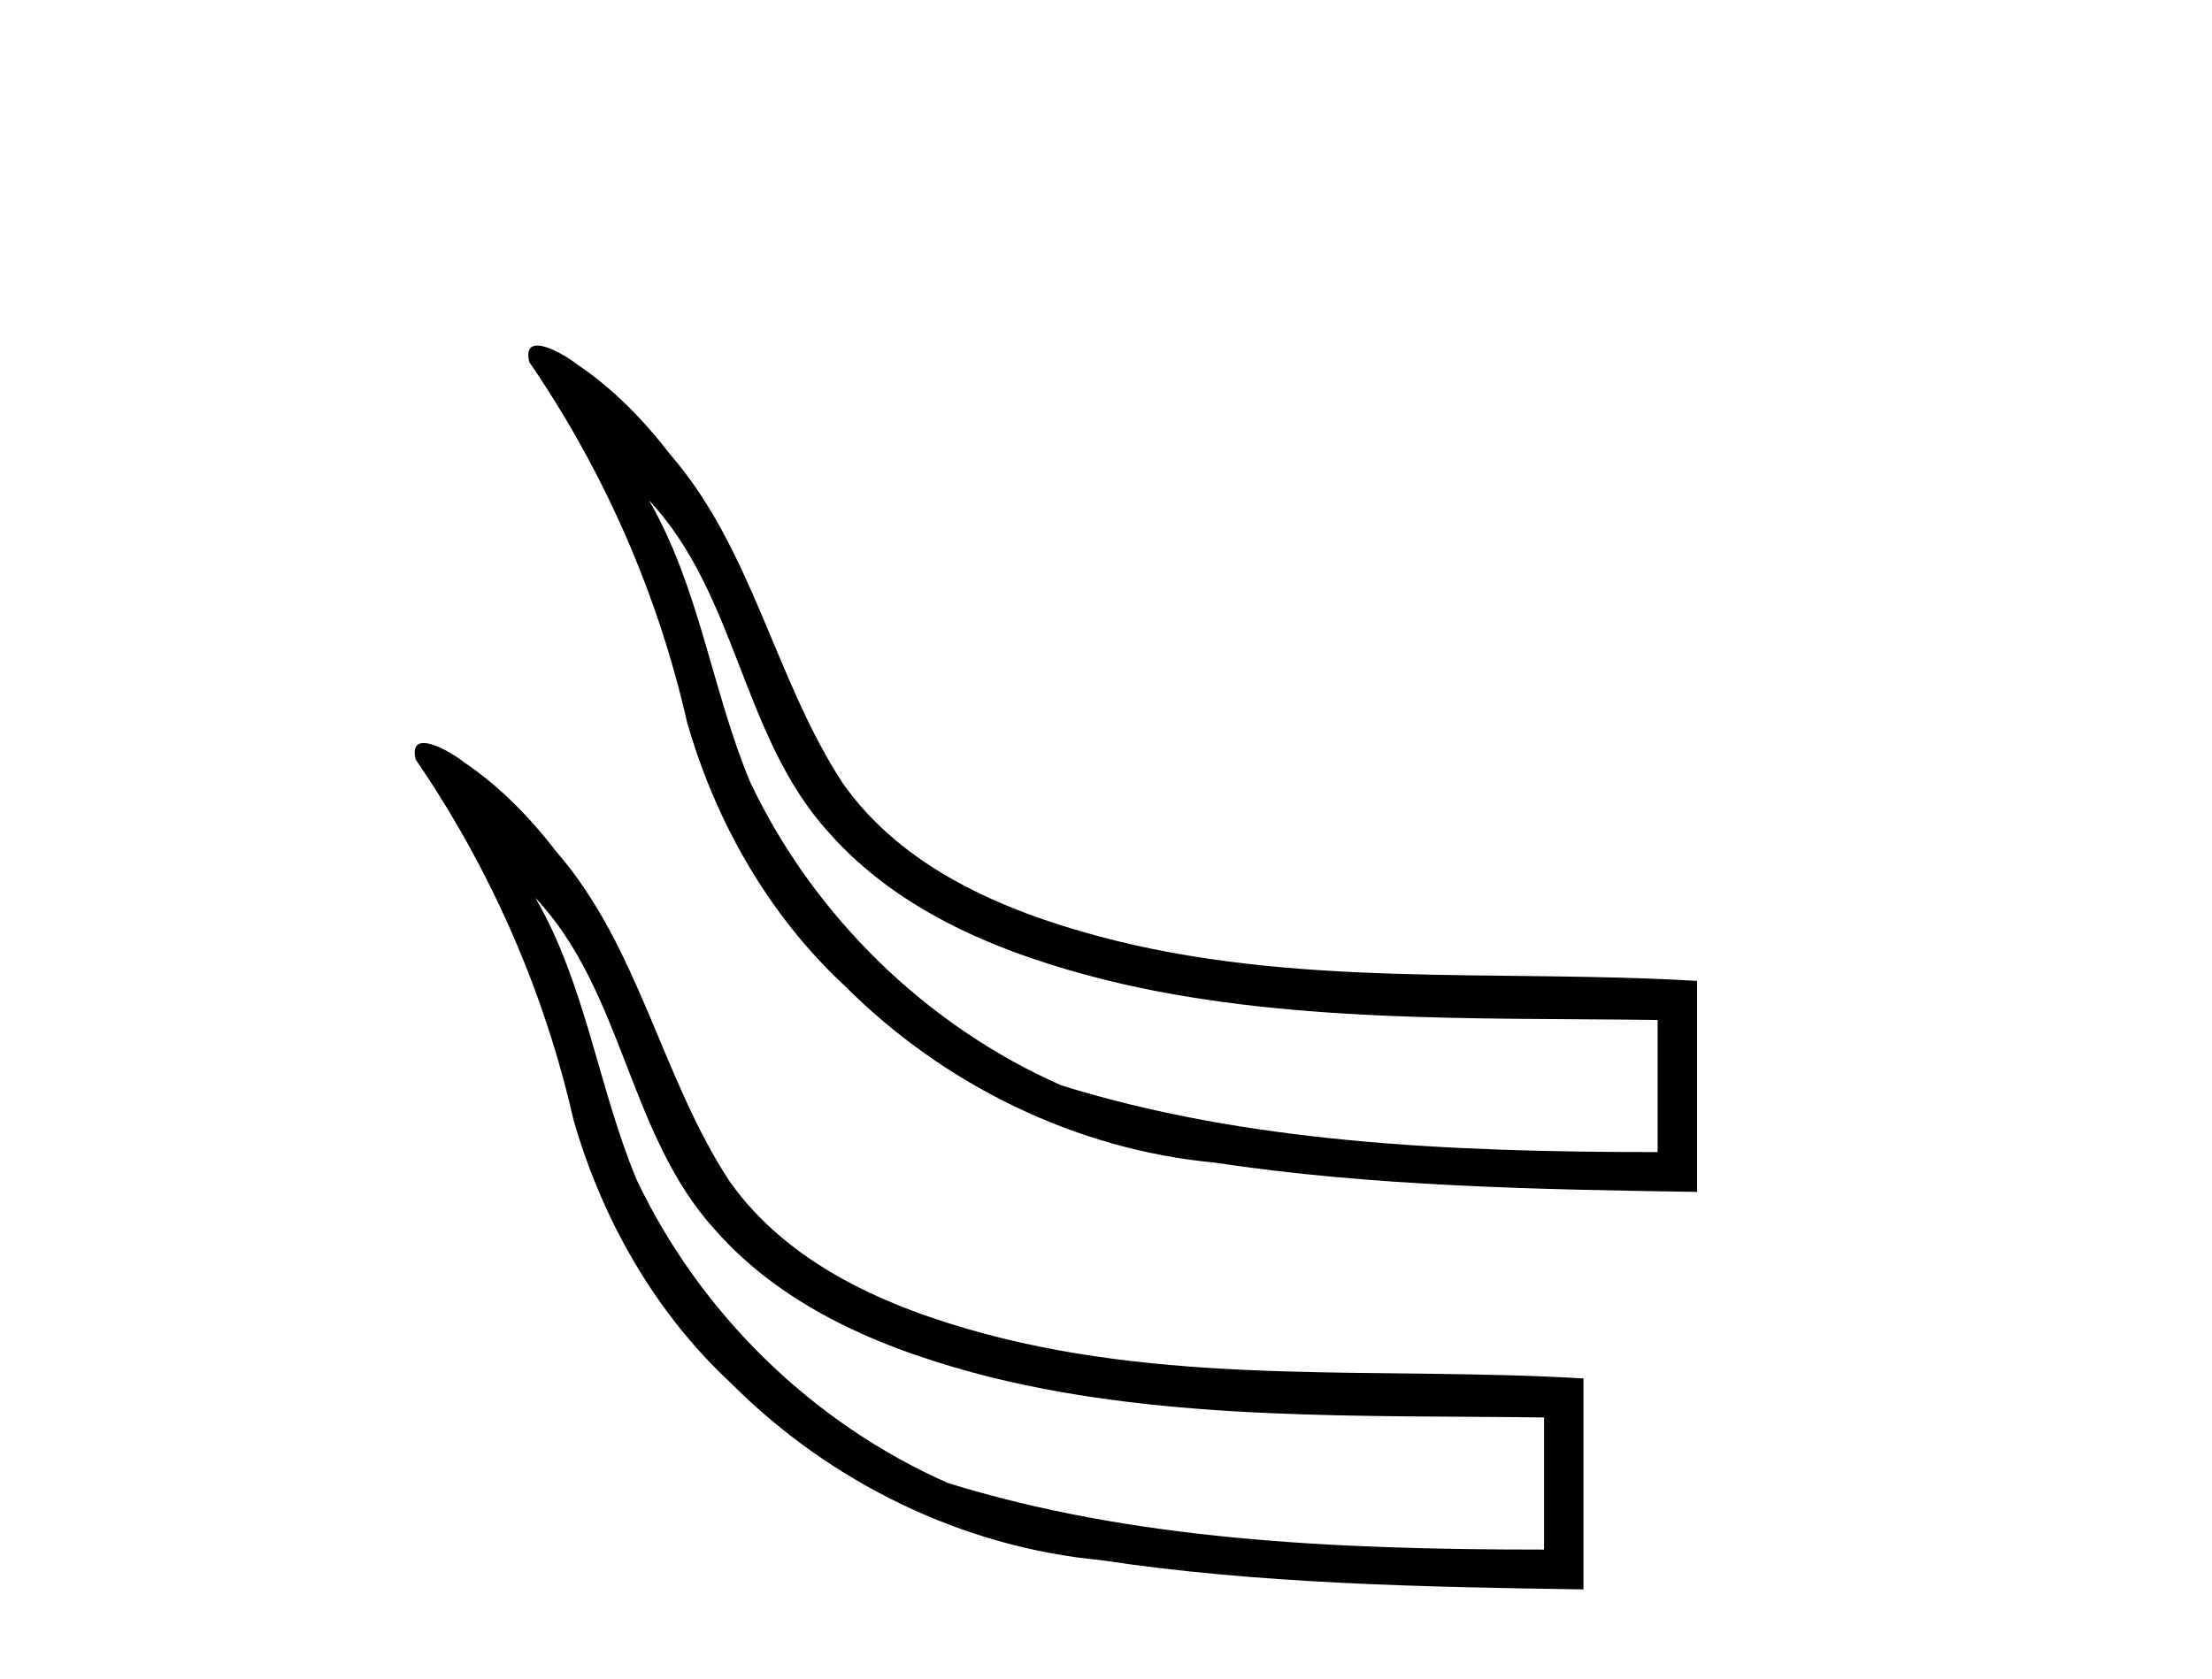 <?xml version='1.0' encoding='UTF-8' standalone='yes'?><svg xmlns='http://www.w3.org/2000/svg' xmlns:xlink='http://www.w3.org/1999/xlink' width='54.0' height='41.0' ><path d='M 13.07 21.922 C 15.226 24.22 15.334 27.694 17.447 30.019 C 19.188 32.003 21.728 33.013 24.231 33.639 C 28.552 34.703 33.283 34.552 37.694 34.611 L 37.694 37.837 C 32.544 37.837 27.626 37.603 23.143 36.212 C 19.835 34.754 17.084 32.065 15.539 28.799 C 14.602 26.548 14.303 24.054 13.07 21.922 ZM 10.344 18.143 C 10.176 18.143 10.076 18.247 10.147 18.545 C 11.967 21.201 13.286 24.198 13.999 27.338 C 14.697 29.775 15.993 32.058 17.86 33.788 C 20.261 36.192 23.488 37.779 26.88 38.095 C 30.694 38.675 34.805 38.752 38.656 38.809 L 38.656 33.658 C 33.783 33.367 28.806 33.849 24.038 32.566 C 21.684 31.933 19.253 30.892 17.804 28.835 C 16.142 26.295 15.607 23.134 13.591 20.807 C 12.943 19.965 12.193 19.19 11.307 18.598 C 11.12 18.446 10.632 18.143 10.344 18.143 Z' style='fill:#000000;stroke:none' /><path d='M 15.843 12.216 C 17.999 14.513 18.108 17.987 20.22 20.313 C 21.961 22.296 24.502 23.306 27.004 23.932 C 31.325 24.997 36.056 24.846 40.467 24.905 L 40.467 28.131 C 35.317 28.131 30.399 27.896 25.917 26.505 C 22.608 25.048 19.857 22.358 18.312 19.093 C 17.375 16.841 17.076 14.348 15.843 12.216 ZM 13.117 8.437 C 12.949 8.437 12.85 8.541 12.92 8.839 C 14.74 11.494 16.059 14.492 16.772 17.632 C 17.47 20.068 18.766 22.351 20.633 24.082 C 23.034 26.485 26.261 28.073 29.654 28.388 C 33.468 28.969 37.579 29.045 41.429 29.103 L 41.429 23.951 C 36.556 23.66 31.579 24.143 26.812 22.859 C 24.458 22.226 22.026 21.185 20.577 19.129 C 18.915 16.588 18.38 13.427 16.364 11.1 C 15.716 10.259 14.967 9.484 14.08 8.892 C 13.894 8.74 13.405 8.437 13.117 8.437 Z' style='fill:#000000;stroke:none' /></svg>